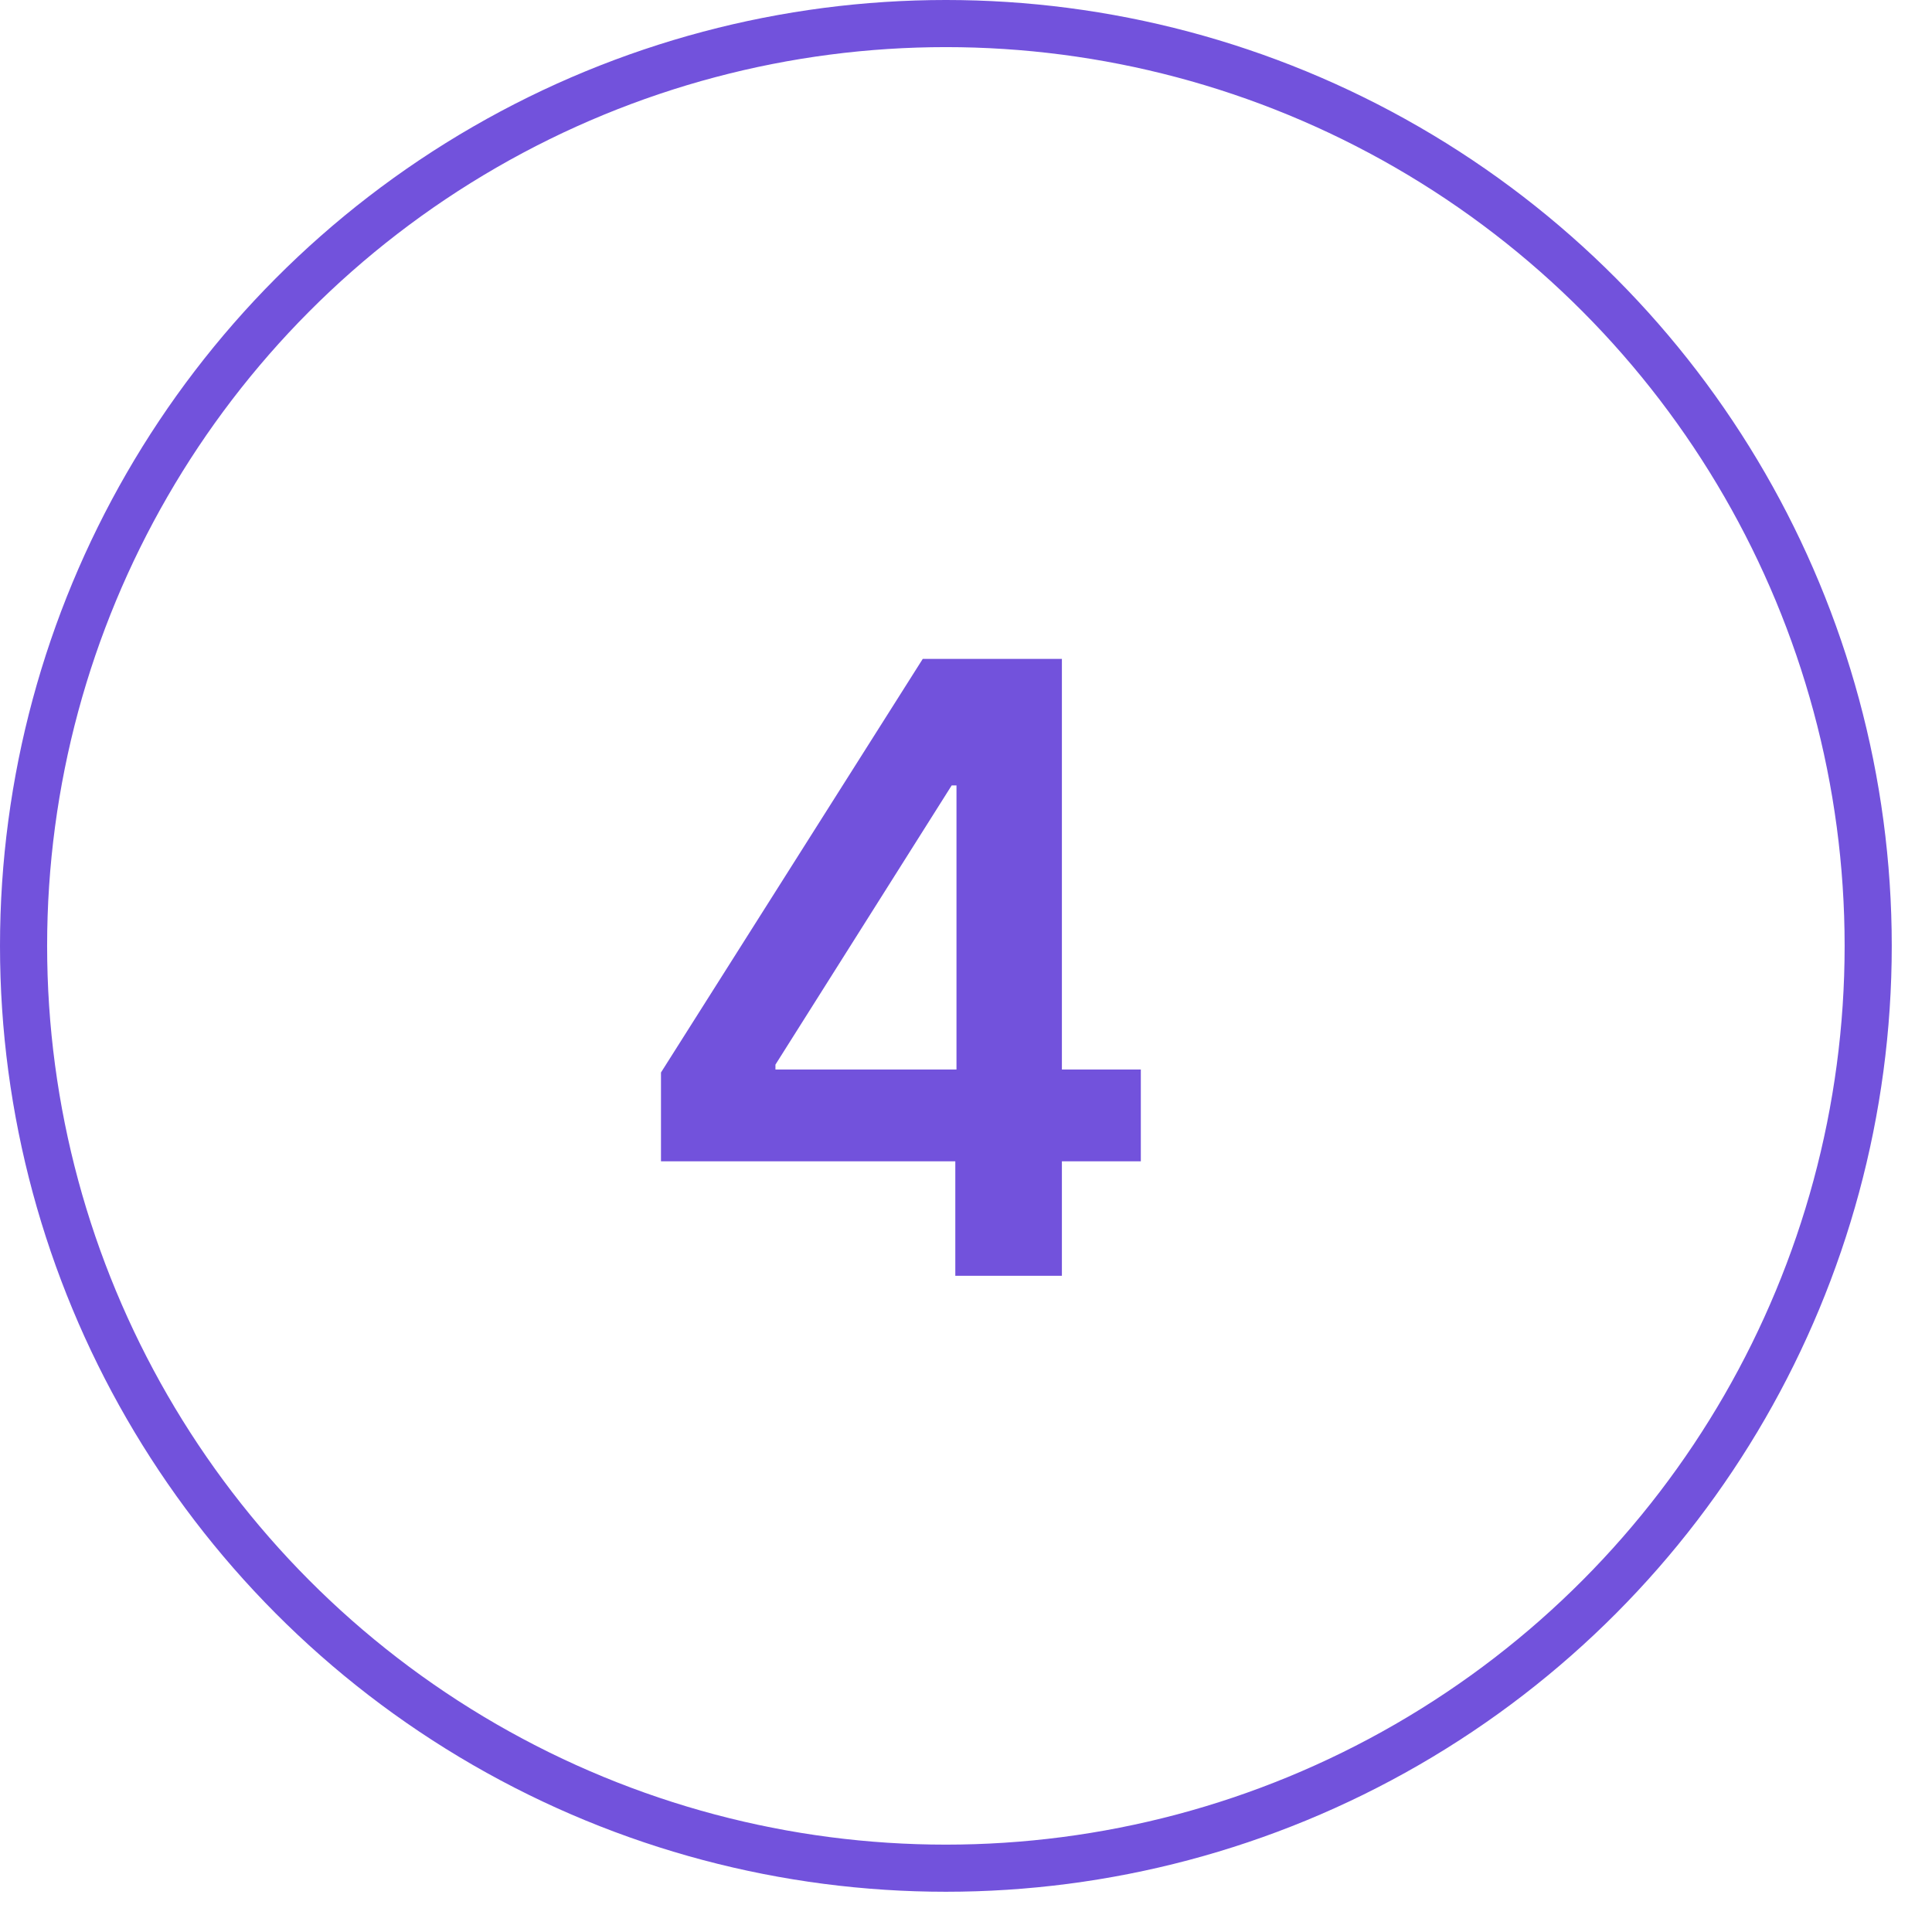 <?xml version="1.0" encoding="UTF-8"?> <svg xmlns="http://www.w3.org/2000/svg" width="41" height="41" viewBox="0 0 41 41" fill="none"><path d="M14.027 24.645V22.76L19.582 13.983H21.155V16.668H20.196L16.456 22.593V22.696H24.21V24.645H14.027ZM20.273 27.074V24.07L20.298 23.226V13.983H22.535V27.074H20.273Z" fill="#7252DC"></path><circle cx="20.073" cy="20.073" r="19.573" stroke="#7252DC"></circle></svg> 